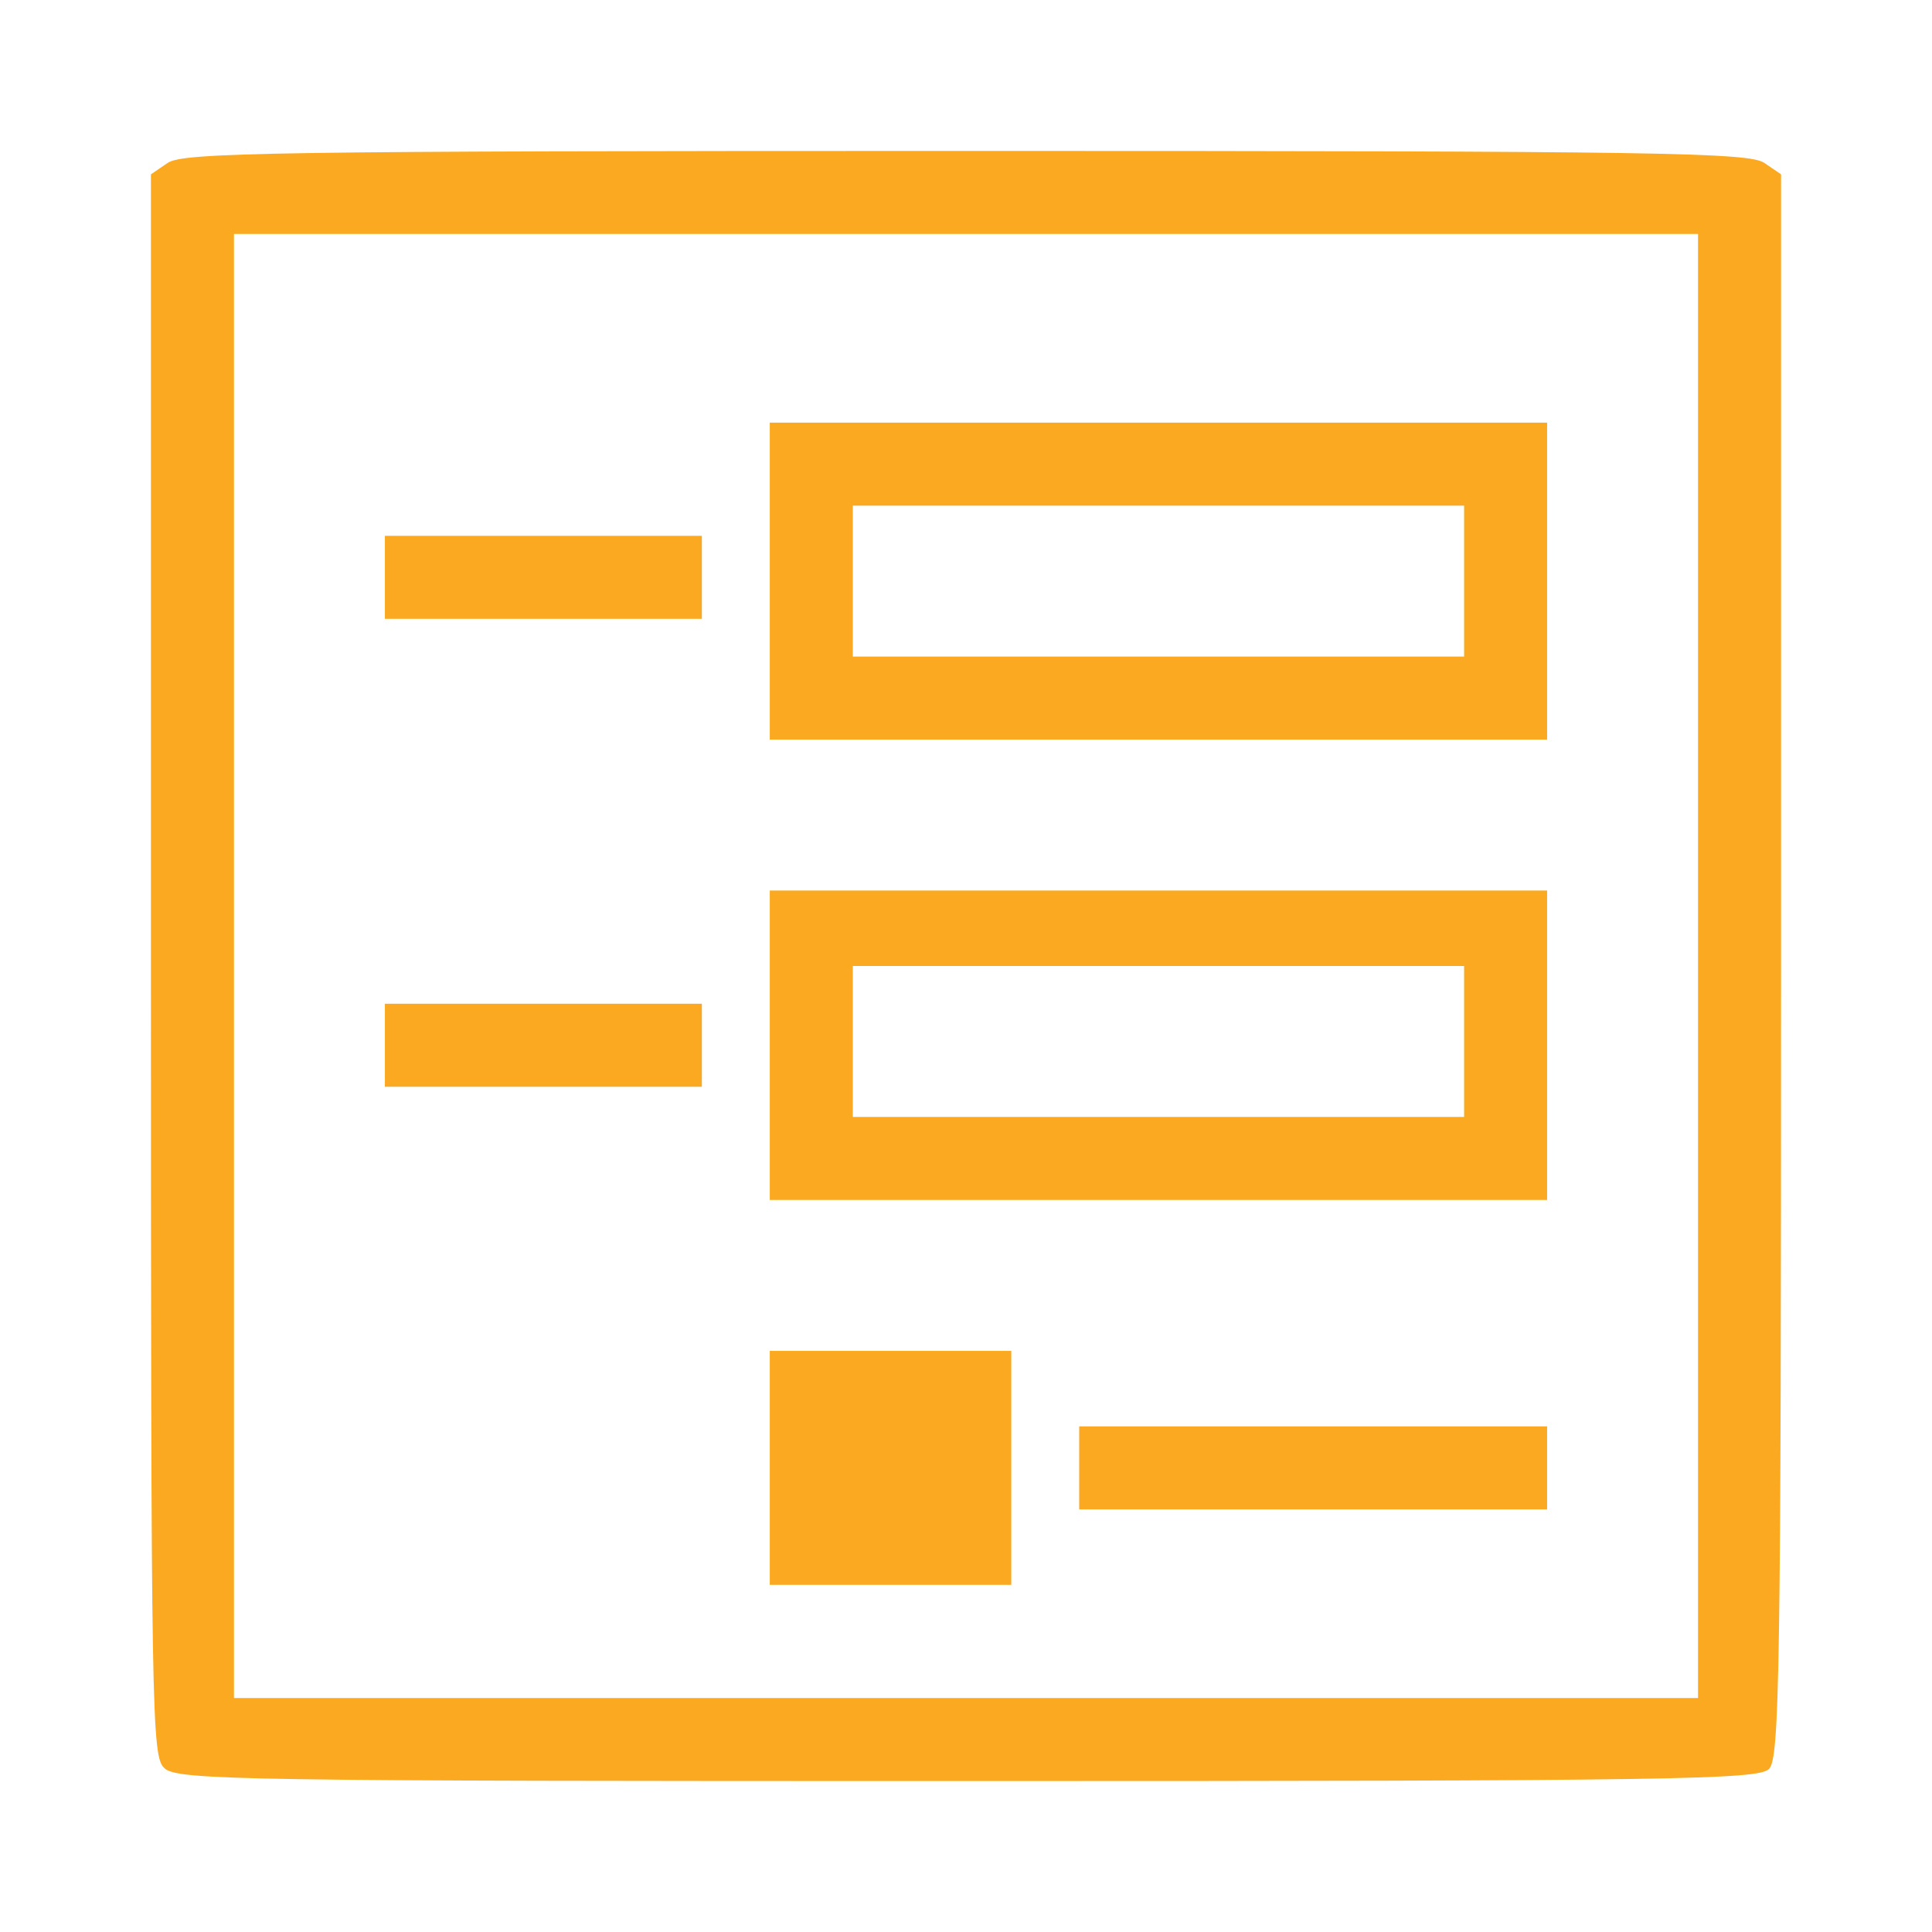 <svg width="256" height="256" xmlns="http://www.w3.org/2000/svg" preserveAspectRatio="xMidYMid meet">

 <g>
  <title>background</title>
  <rect fill="none" id="canvas_background" height="402" width="582" y="-1" x="-1"/>
 </g>
 <g>
  <title>Layer 1</title>
  <path fill="#fba920" id="svg_2" d="m22.2,21.6l-2.2,1.5l0,104.8c0,100.2 0.1,104.9 1.8,106.4c1.7,1.6 10.5,1.7 106.5,1.7c93.7,0 104.7,-0.2 106.1,-1.6c1.4,-1.4 1.6,-12.4 1.6,-106.4l0,-104.9l-2.2,-1.5c-2,-1.4 -13.7,-1.6 -105.8,-1.6c-92.1,0 -103.8,0.2 -105.8,1.6zm202.8,106.4l0,97l-97,0l-97,0l0,-97l0,-97l97,0l97,0l0,97z"/>
  <path fill="#fba920" id="svg_3" d="m102,77l0,21l51.5,0l51.5,0l0,-21l0,-21l-51.5,0l-51.5,0l0,21zm92,0l0,10l-40.5,0l-40.5,0l0,-10l0,-10l40.5,0l40.5,0l0,10z"/>
  <path fill="#fba920" id="svg_4" d="m51,76.5l0,5.5l21,0l21,0l0,-5.5l0,-5.5l-21,0l-21,0l0,5.5z"/>
  <path fill="#fba920" id="svg_5" d="m102,138.5l0,20.5l51.5,0l51.5,0l0,-20.5l0,-20.5l-51.5,0l-51.5,0l0,20.5zm92,-0.5l0,10l-40.5,0l-40.5,0l0,-10l0,-10l40.5,0l40.5,0l0,10z"/>
  <path fill="#fba920" id="svg_6" d="m51,138.5l0,5.5l21,0l21,0l0,-5.5l0,-5.5l-21,0l-21,0l0,5.5z"/>
  <path fill="#fba920" id="svg_7" d="m102,194.5l0,15.5l16,0l16,0l0,-15.5l0,-15.5l-16,0l-16,0l0,15.5z"/>
  <path fill="#fba920" id="svg_8" d="m143,194.5l0,5.5l31,0l31,0l0,-5.5l0,-5.5l-31,0l-31,0l0,5.5z"/>
 </g>
</svg>